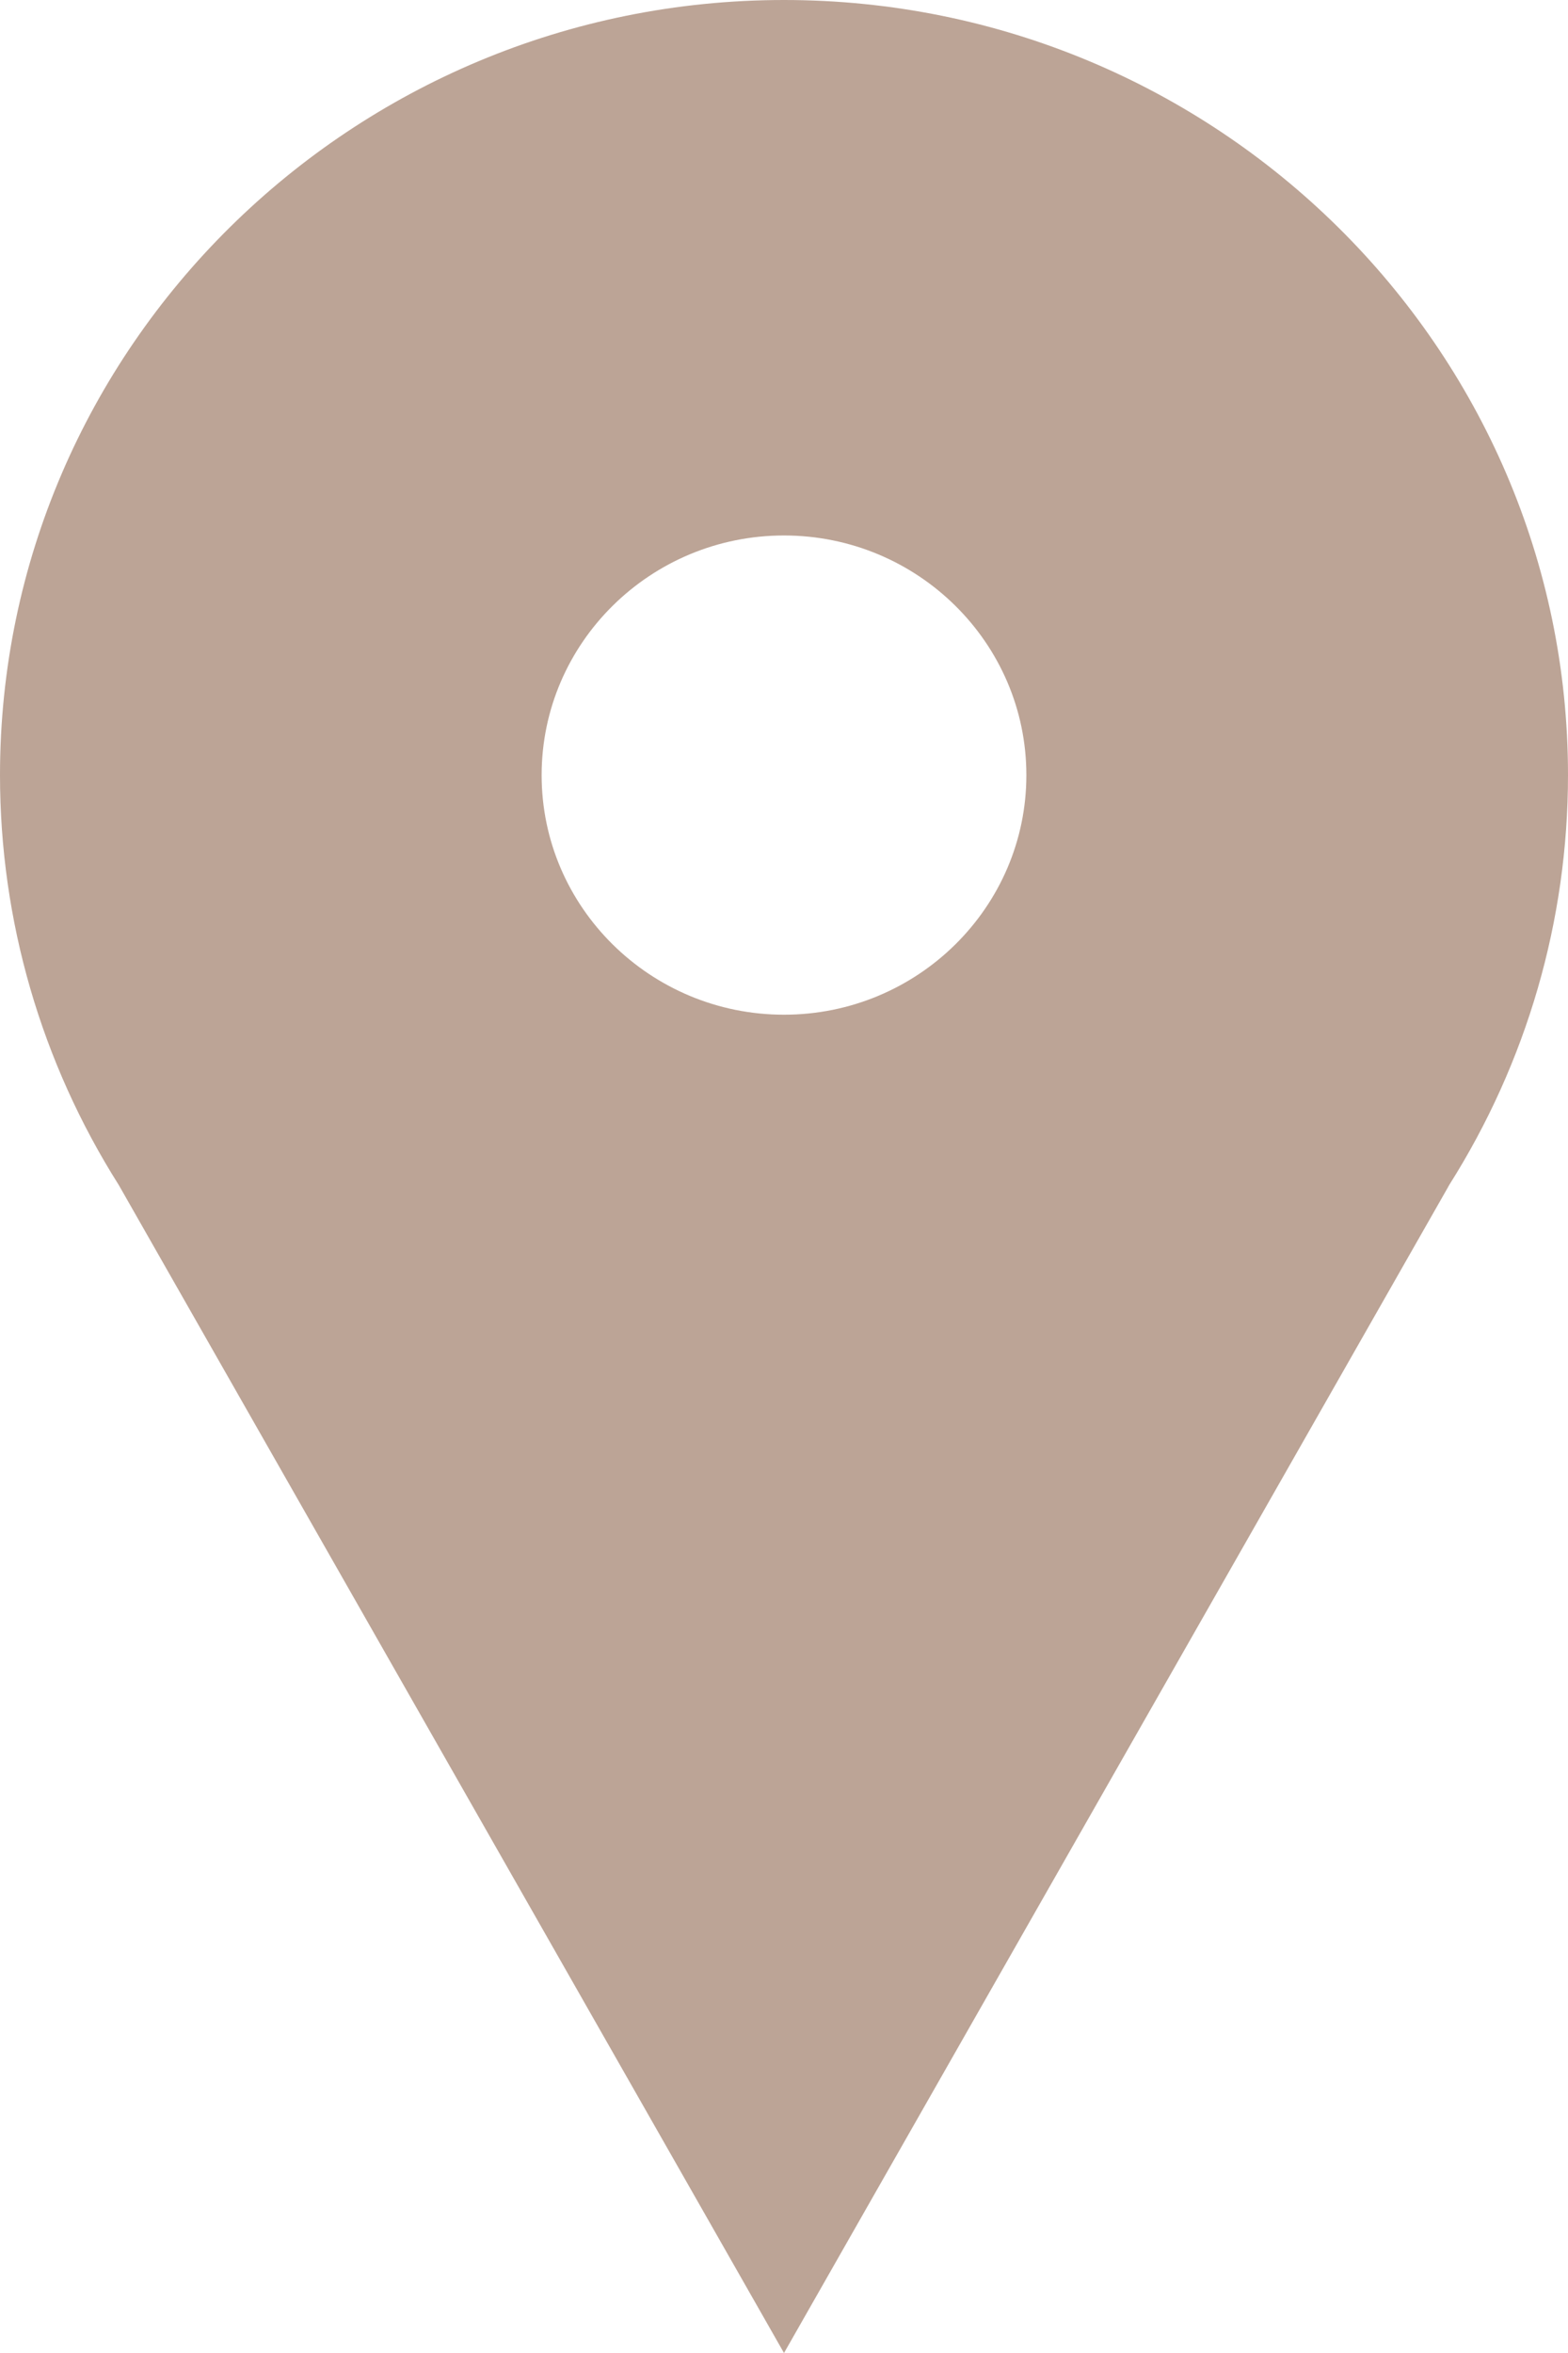 <?xml version="1.0" encoding="UTF-8"?> <svg xmlns="http://www.w3.org/2000/svg" width="14" height="21" viewBox="0 0 14 21" fill="none"><path d="M7 21L12.93 10.593L12.938 10.578C13.633 9.48 14 8.215 14 6.917C14 3.103 10.86 0 7 0C3.14 0 0 3.103 0 6.918C0 8.215 0.367 9.48 1.061 10.577L7 21ZM7 4.779C8.193 4.779 9.164 5.738 9.164 6.918C9.164 8.097 8.193 9.056 7 9.056C5.807 9.056 4.836 8.097 4.836 6.918C4.836 5.738 5.807 4.779 7 4.779Z" fill="#BCA496"></path></svg> 